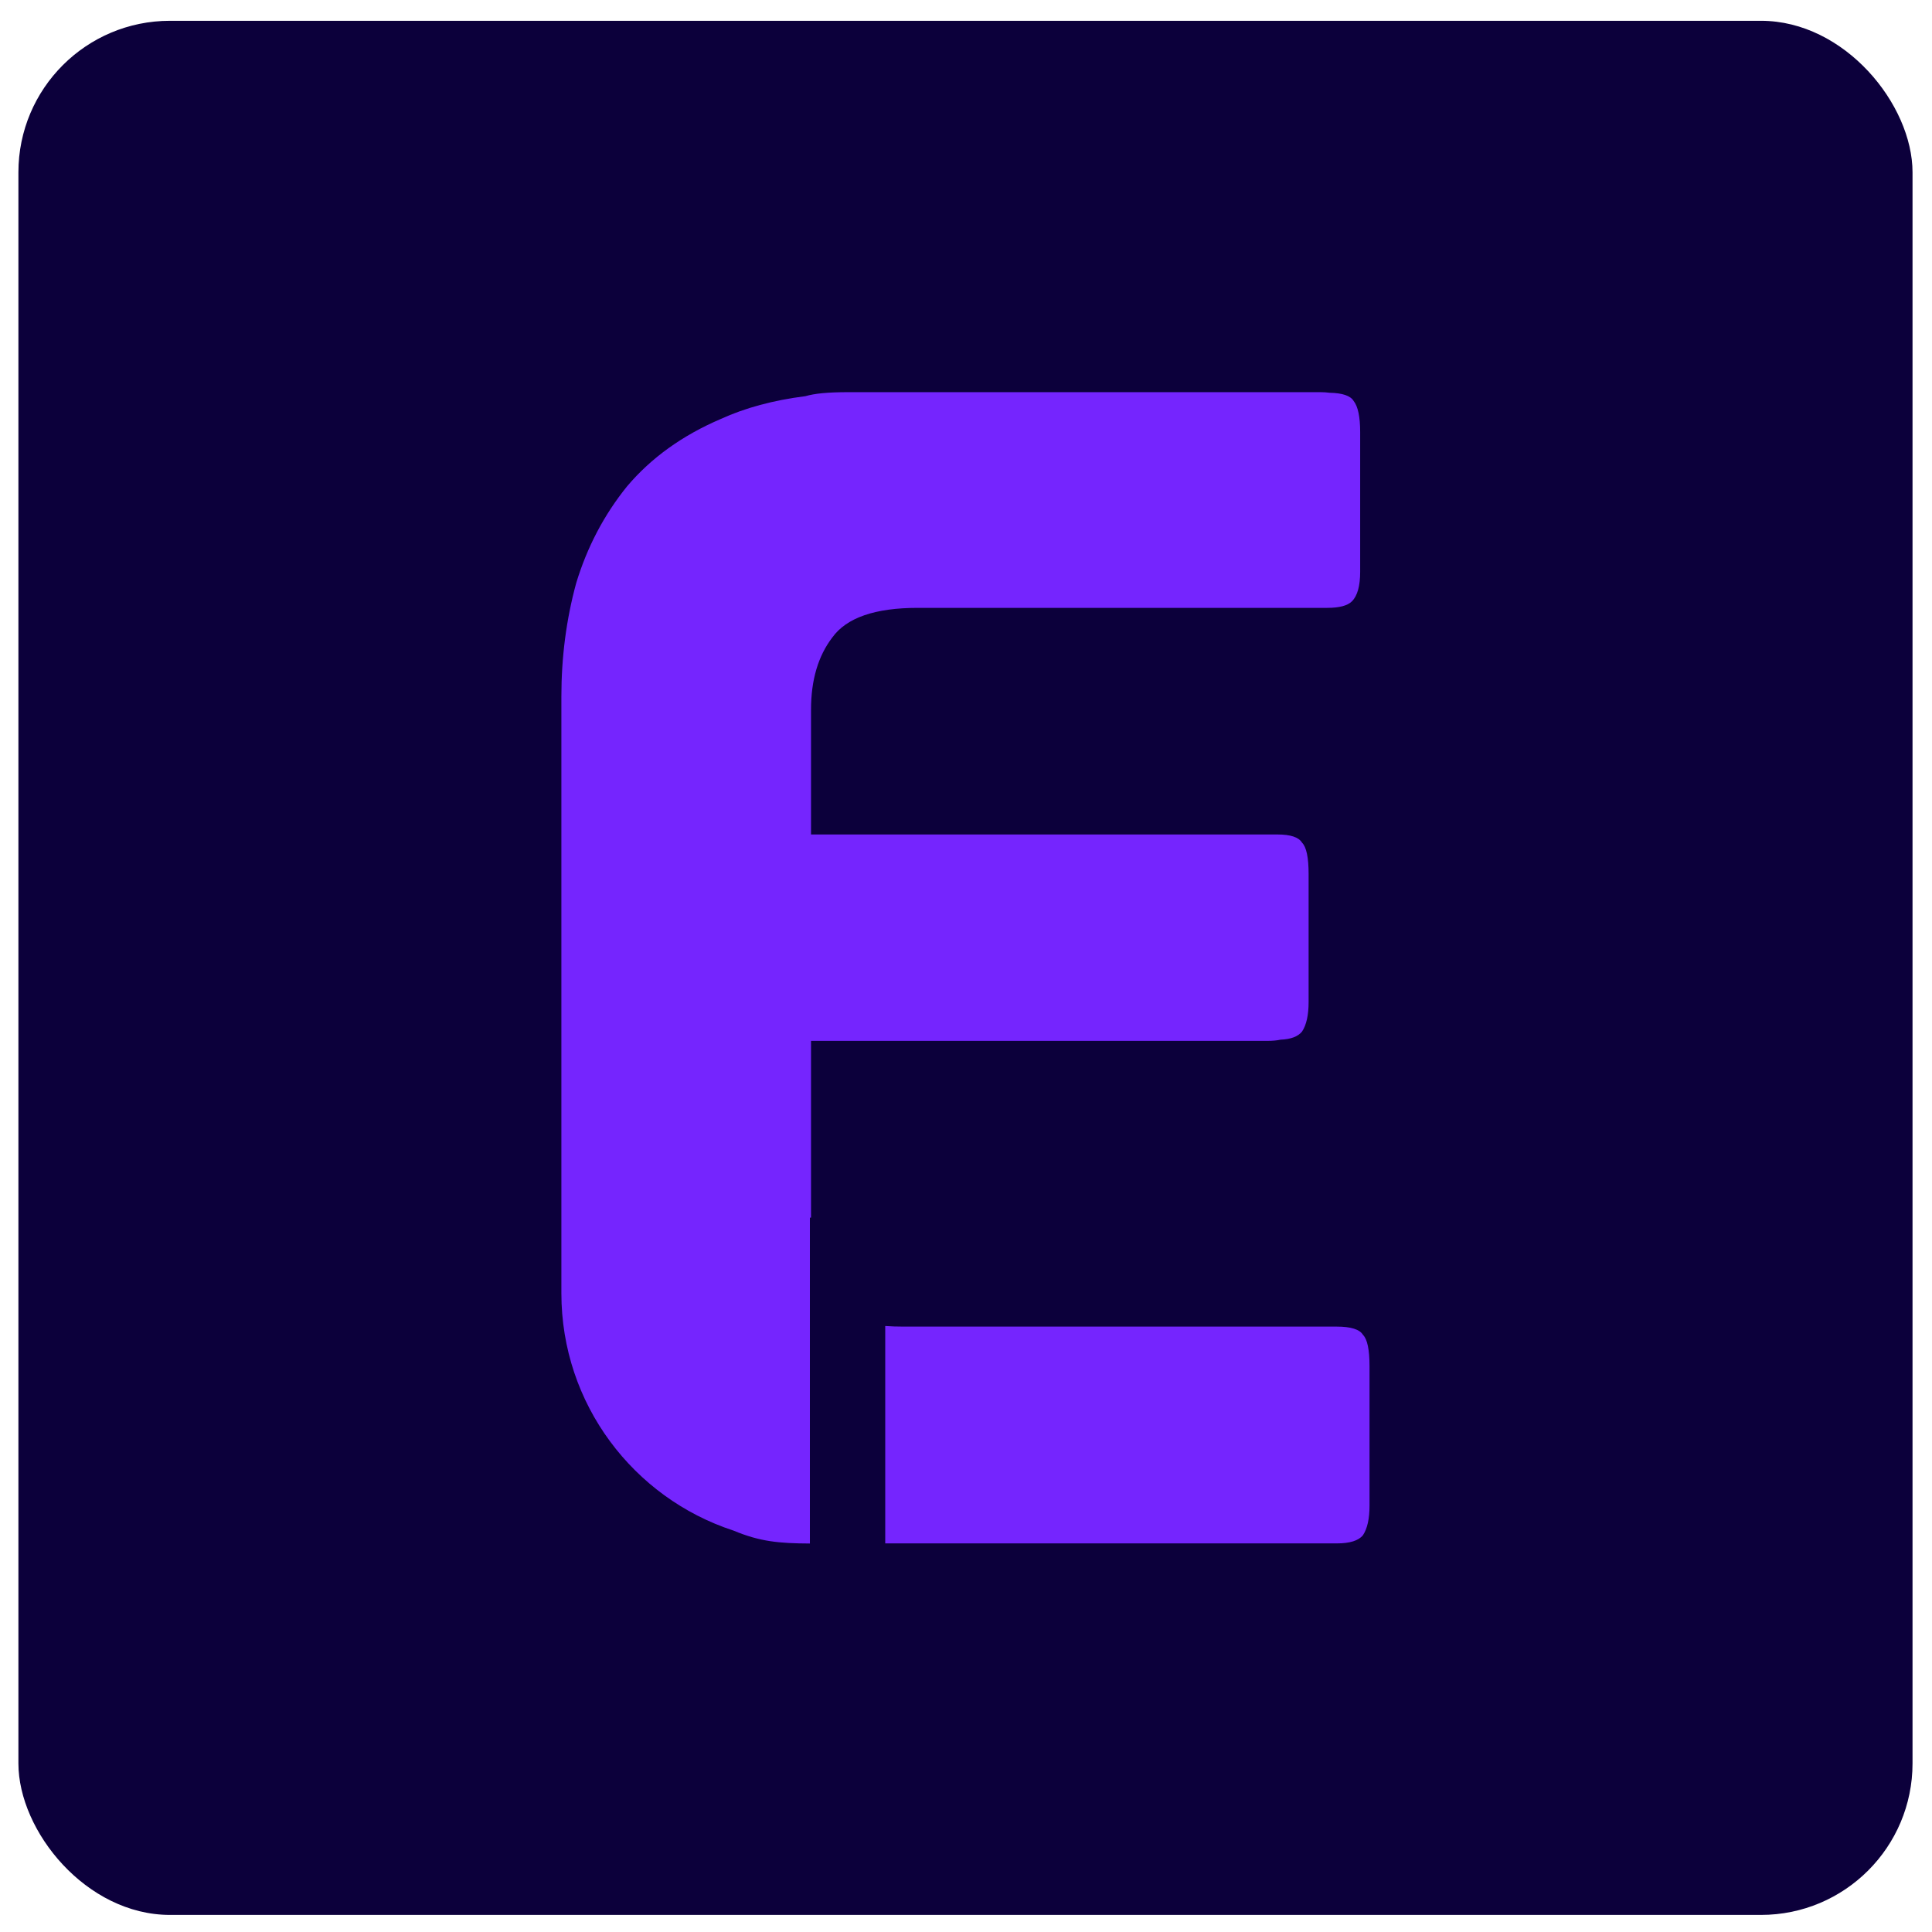<?xml version="1.0" encoding="UTF-8"?> <svg xmlns="http://www.w3.org/2000/svg" width="51" height="51" viewBox="0 0 51 51" fill="none"> <rect x="0.486" y="0.549" width="50" height="50" rx="4" fill="#0C003B"></rect> <path fill-rule="evenodd" clip-rule="evenodd" d="M36.152 39.745C36.152 40.092 36.094 40.352 35.979 40.525C35.863 40.67 35.632 40.742 35.285 40.742H23.368V35.003C23.518 35.014 23.676 35.019 23.84 35.019H35.285C35.661 35.019 35.892 35.092 35.979 35.236C36.094 35.352 36.152 35.626 36.152 36.06V39.745ZM21.409 32.142H21.379V40.745C20.561 40.741 20.061 40.695 19.363 40.404C16.725 39.544 14.819 37.064 14.819 34.139V18.387C14.819 17.346 14.949 16.349 15.209 15.396C15.498 14.442 15.946 13.589 16.553 12.838C17.189 12.086 18.013 11.494 19.024 11.061C19.669 10.766 20.415 10.565 21.26 10.458C21.507 10.388 21.835 10.352 22.41 10.352H34.852C34.943 10.352 35.025 10.358 35.099 10.368C35.439 10.375 35.65 10.447 35.732 10.584C35.847 10.728 35.905 11.003 35.905 11.407V15.092C35.905 15.468 35.833 15.728 35.688 15.873C35.573 15.988 35.356 16.046 35.038 16.046H24.226C23.099 16.046 22.348 16.306 21.972 16.826C21.596 17.318 21.409 17.953 21.409 18.734V22.028H33.72C34.067 22.028 34.284 22.1 34.371 22.245C34.486 22.36 34.544 22.635 34.544 23.069V26.45C34.544 26.797 34.486 27.057 34.371 27.23C34.265 27.362 34.076 27.434 33.802 27.445C33.708 27.466 33.595 27.476 33.464 27.476H21.409V32.142Z" fill="#7525FE"></path> </svg> 